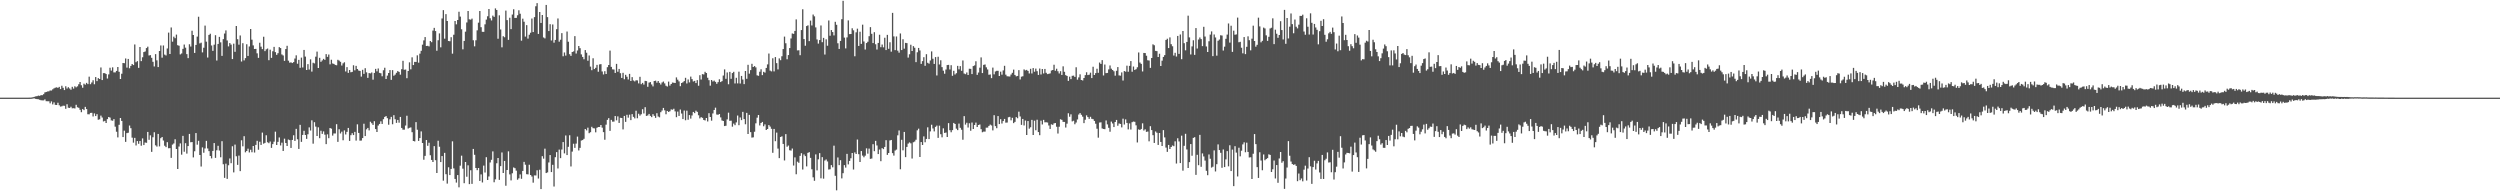 <svg xmlns="http://www.w3.org/2000/svg" width="1920" height="150"><path fill="#4f4f4f" d="M0 75h1v1H0zM1 75h1v1H1zM2 75h1v1H2zM3 75h1v1H3zM4 74.995h1v1H4zM5 74.989h1v1H5zM6 74.989h1v1H6zM7 74.986h1v1H7zM8 74.986h1v1H8zM9 74.989h1v1H9zM10 74.989h1v1H10zM11 74.986h1v1H11zM12 74.989h1v1H12zM13 74.986h1v1H13zM14 74.989h1v1H14zM15 74.986h1v1H15zM16 74.989h1v1H16zM17 74.989h1v1H17zM18 74.989h1v1H18zM19 74.986h1v1H19zM20 74.986h1v1H20zM21 74.989h1v1H21zM22 74.979h1v1H22zM23 74.934h1v1H23zM24 74.87h1v1H24zM25 74.604h1v1H25zM26 74.355h1v1.209H26zM27 74.002h1v1.959H27zM28 73.826h1v2.307H28zM29 73.418h1v2.829H29zM30 73.622h1v3.03H30zM31 73.038h1v3.951H31zM32 73.125h1v3.964H32zM33 72.352h1v4.752H33zM34 70.967h1v5.381H34zM35 70.681h1v7.024H35zM36 70.221h1v7.535H36zM37 70.15h1v7.601H37zM38 69.493h1v9.883H38zM39 69.548h1v8.334H39zM40 68.626h1v11.547H40zM41 67.845h1v10.785H41zM42 67.305h1v13.216H42zM43 67.065h1v13.55H43zM44 67.484h1v11.412H44zM45 66.705h1v14.136H45zM46 68.415h1v13.456H46zM47 65.845h1v15.821H47zM48 67.445h1v13.701H48zM49 69.168h1v12.062H49zM50 66.27h1v17.295H50zM51 67.969h1v12.099H51zM52 66.953h1v15.798H52zM53 67.93h1v15.003H53zM54 68.937h1v13.019H54zM55 66.685h1v16.509H55zM56 68.028h1v15.054H56zM57 66.277h1v17.05H57zM58 67.056h1v13.41H58zM59 66.289h1v16.104H59zM60 64.728h1v18.05H60zM61 62.975h1v21.376H61zM62 65.488h1v20.68H62zM63 67.378h1v16.37H63zM64 64.236h1v20.332H64zM65 65.044h1v17.011H65zM66 63.645h1v20.14H66zM67 64.632h1v23.113H67zM68 58.903h1v28.894H68zM69 64.666h1v22.046H69zM70 63.334h1v23.285H70zM71 61.649h1v27.819H71zM72 64.691h1v22.412H72zM73 59.212h1v29.911H73zM74 62.292h1v25.388H74zM75 60.027h1v31.939H75zM76 60.69h1v30.948H76zM77 51.817h1v36.972H77zM78 61.48h1v28.796H78zM79 56.161h1v37.109H79zM80 56.142h1v36.686H80zM81 56.87h1v37.588H81zM82 60.287h1v31.213H82zM83 57.143h1v32.728H83zM84 52.025h1v38.276H84zM85 54.213h1v38.263H85zM86 51.72h1v41.018H86zM87 55.582h1v35.898H87zM88 55.618h1v41.643H88zM89 54.476h1v46.702H89zM90 51.46h1v54.07H90zM91 55.149h1v40.689H91zM92 60.686h1v29.941H92zM93 56.609h1v36.271H93zM94 48.395h1v56.873H94zM95 48.562h1v51.783H95zM96 44.913h1v64.04H96zM97 51.897h1v50.364H97zM98 45.25h1v56.693H98zM99 52.409h1v44.008H99zM100 50.615h1v47.842H100zM101 49.127h1v56.603H101zM102 49.988h1v59.581H102zM103 34.129h1v71.76H103zM104 47.761h1v63.937H104zM105 46.937h1v61.419H105zM106 52.146h1v58.288H106zM107 36.086h1v72.225H107zM108 46.93h1v64.999H108zM109 43.989h1v62.303H109zM110 39.986h1v71.417H110zM111 39.532h1v69.92H111zM112 36.926h1v72.74H112zM113 35.82h1v65.527H113zM114 42.618h1v64.747H114zM115 42.323h1v61.618H115zM116 44.366h1v72.28H116zM117 47.468h1v57.931H117zM118 51.05h1v50.524H118zM119 41.565h1v70.053H119zM120 46.321h1v66.256H120zM121 51.503h1v51.35H121zM122 39.143h1v73.278H122zM123 34.907h1v71.234H123zM124 44.296h1v60.941H124zM125 34.895h1v73.051H125zM126 41.94h1v69.959H126zM127 42.613h1v70.385H127zM128 37.239h1v71.982H128zM129 25.033h1v88.853H129zM130 41.448h1v72.332H130zM131 21.112h1v100.151H131zM132 32.011h1v79.055H132zM133 28.157h1v82.044H133zM134 29.324h1v77.633H134zM135 26.555h1v87.855H135zM136 34.701h1v95.097H136zM137 35.12h1v77.404H137zM138 41.759h1v68.386H138zM139 41.036h1v77.755H139zM140 37.534h1v66.802H140zM141 34.188h1v82.36H141zM142 36.605h1v73.376H142zM143 41.599h1v76.391H143zM144 44.666h1v67.524H144zM145 33.978h1v68.887H145zM146 35.715h1v73.552H146zM147 23.584h1v85.511H147zM148 26.873h1v93.992H148zM149 40.638h1v75.514H149zM150 34.511h1v67.697H150zM151 28.114h1v82.998H151zM152 12.859h1v95.252H152zM153 33.309h1v85.736H153zM154 32.767h1v95.134H154zM155 40.221h1v72.962H155zM156 36.676h1v80.648H156zM157 19.684h1v94.344H157zM158 31.982h1v76.226H158zM159 44.211h1v69.796H159zM160 26.816h1v89.256H160zM161 25.912h1v93.877H161zM162 34.934h1v86.738H162zM163 39.091h1v76.835H163zM164 34.284h1v75.61H164zM165 27.008h1v94.234H165zM166 46.502h1v68.924H166zM167 33.723h1v78.228H167zM168 28.331h1v87.253H168zM169 32.51h1v88.251H169zM170 42.888h1v65.553H170zM171 30.05h1v96.123H171zM172 25.768h1v110.859H172zM173 23.371h1v102.335H173zM174 31.078h1v106.311H174zM175 35.635h1v91.293H175zM176 33.092h1v88.602H176zM177 34.229h1v91.094H177zM178 45.387h1v66.954H178zM179 33.549h1v98.835H179zM180 39.8h1v71.27H180zM181 19.968h1v100.041H181zM182 30.116h1v96.491H182zM183 34.296h1v85.23H183zM184 27.212h1v104.232H184zM185 47.278h1v60.472H185zM186 33.186h1v79.197H186zM187 46.362h1v58.254H187zM188 44.639h1v72.36H188zM189 34.019h1v81.95H189zM190 42.963h1v71.213H190zM191 35.674h1v81.431H191zM192 22.25h1v92.756H192zM193 30.489h1v86.432H193zM194 34.891h1v77.242H194zM195 37.626h1v79.538H195zM196 37.55h1v73.733H196zM197 40.938h1v67.194H197zM198 44.433h1v70.549H198zM199 32.829h1v76.04H199zM200 35.834h1v75.495H200zM201 37.74h1v64.099H201zM202 28.228h1v82.119H202zM203 39.283h1v70.451H203zM204 37.903h1v66.001H204zM205 37.289h1v71.966H205zM206 46.232h1v63.742H206zM207 38.127h1v70.565H207zM208 44.417h1v69.169H208zM209 39.397h1v71.314H209zM210 35.989h1v72.808H210zM211 40.038h1v61.073H211zM212 42.133h1v69.224H212zM213 40.858h1v68.077H213zM214 36.189h1v69.386H214zM215 36.939h1v74.772H215zM216 41.821h1v67.736H216zM217 42.574h1v73.369H217zM218 46.767h1v59.748H218zM219 37.681h1v72.145H219zM220 35.154h1v76.999H220zM221 46.6h1v60.57H221zM222 48.109h1v59.499H222zM223 47.882h1v65.706H223zM224 48.425h1v59.03H224zM225 47.701h1v56.175H225zM226 44.948h1v63.31H226zM227 42.496h1v56.493H227zM228 48.937h1v58.043H228zM229 45.969h1v68.419H229zM230 52.091h1v43.781H230zM231 44.22h1v64.745H231zM232 51.803h1v51.831H232zM233 38.329h1v62.151H233zM234 43.467h1v60.208H234zM235 53.762h1v52.891H235zM236 49.251h1v53.841H236zM237 53.426h1v44.436H237zM238 45.575h1v54.692H238zM239 55.003h1v37.416H239zM240 48.193h1v62.154H240zM241 48.692h1v45.138H241zM242 43.526h1v53.71H242zM243 39.642h1v64.825H243zM244 52.233h1v45.539H244zM245 44.369h1v61.783H245zM246 47.438h1v52.946H246zM247 46.383h1v56.452H247zM248 45.234h1v55.656H248zM249 45.959h1v57.464H249zM250 41.57h1v69.114H250zM251 43.666h1v59.526H251zM252 41.876h1v64.266H252zM253 49.395h1v48.91H253zM254 45.882h1v52.918H254zM255 48.74h1v55.383H255zM256 49.109h1v53.406H256zM257 49.871h1v52.637H257zM258 50.118h1v45.283H258zM259 45.941h1v63.01H259zM260 46.566h1v52.689H260zM261 47.468h1v55.049H261zM262 50.352h1v50.762H262zM263 48.621h1v59.085H263zM264 47.802h1v52.346H264zM265 54.861h1v48.407H265zM266 51.544h1v49.723H266zM267 55.966h1v42.289H267zM268 53.785h1v54.473H268zM269 55.476h1v48.368H269zM270 55.195h1v47.102H270zM271 50.123h1v53.626H271zM272 54.012h1v47.265H272zM273 50.576h1v57.386H273zM274 53.009h1v42.47H274zM275 54.192h1v47.901H275zM276 54.46h1v53.571H276zM277 58.829h1v49.08H277zM278 53.627h1v52.424H278zM279 56.717h1v38.299H279zM280 52.393h1v52.126H280zM281 55.57h1v43.733H281zM282 59.818h1v38.437H282zM283 56.101h1v44.058H283zM284 56.39h1v37.082H284zM285 55.662h1v38.993H285zM286 61.16h1v34.795H286zM287 55.991h1v37.073H287zM288 52.904h1v46.219H288zM289 54.808h1v46.576H289zM290 52.59h1v43.834H290zM291 55.946h1v39.217H291zM292 56.261h1v36.942H292zM293 58.587h1v36.61H293zM294 53.975h1v37.551H294zM295 52.018h1v37.766H295zM296 60.651h1v28.485H296zM297 58.067h1v32.721H297zM298 56.069h1v39.751H298zM299 53.812h1v37.826H299zM300 61.324h1v28.439H300zM301 53.838h1v41.593H301zM302 58.163h1v30.316H302zM303 57.307h1v34.28H303zM304 55.907h1v38.437H304zM305 54.597h1v37.491H305zM306 55.234h1v38.977H306zM307 57.342h1v32.438H307zM308 53.16h1v45.097H308zM309 46.676h1v52.886H309zM310 53.545h1v46.036H310zM311 53.375h1v43.033H311zM312 60.049h1v28.83H312zM313 54.547h1v44.154H313zM314 47.88h1v50.247H314zM315 53.268h1v44.594H315zM316 44.035h1v57.475H316zM317 49.96h1v58.313H317zM318 47.527h1v61.058H318zM319 47.575h1v46.226H319zM320 42.496h1v57.121H320zM321 48.143h1v60.112H321zM322 41.235h1v64.8H322zM323 38.995h1v61.918H323zM324 34.319h1v75.505H324zM325 31.032h1v91.625H325zM326 28.452h1v91.247H326zM327 35.307h1v72.199H327zM328 35.2h1v76.777H328zM329 35.653h1v73.973H329zM330 31.476h1v87.762H330zM331 32.419h1v90.391H331zM332 23.527h1v100.906H332zM333 21.426h1v90.826H333zM334 23.84h1v99.174H334zM335 38.972h1v93.905H335zM336 30.922h1v77.187H336zM337 25.639h1v87.077H337zM338 36.333h1v88.11H338zM339 14.202h1v105.672H339zM340 7.768h1v130.993H340zM341 29.709h1v87.681H341zM342 10.87h1v122.939H342zM343 16.152h1v124.846H343zM344 31.501h1v96.981H344zM345 31.698h1v102.742H345zM346 28.58h1v101.149H346zM347 41.233h1v67.324H347zM348 26.69h1v102.621H348zM349 16.104h1v121.305H349zM350 18.679h1v121.563H350zM351 15.337h1v119.126H351zM352 9.002h1v134.857H352zM353 12.73h1v114.479H353zM354 22.453h1v97.098H354zM355 37.907h1v91.635H355zM356 31.462h1v109.229H356zM357 24.312h1v100.094H357zM358 17.274h1v118.437H358zM359 8.443h1v118.549H359zM360 14.848h1v126.553H360zM361 15.086h1v115.658H361zM362 14.285h1v126.915H362zM363 30.917h1v83.445H363zM364 35.575h1v83.323H364zM365 30.91h1v98.121H365zM366 23.286h1v107.446H366zM367 17.388h1v111.655H367zM368 8.457h1v130.485H368zM369 20.879h1v113.067H369zM370 24.399h1v115.722H370zM371 24.479h1v102.694H371zM372 18.665h1v113.825H372zM373 15.035h1v105.69H373zM374 12.481h1v125.766H374zM375 6.924h1v128.597H375zM376 14.019h1v110.741H376zM377 15.717h1v107.027H377zM378 11.959h1v104.291H378zM379 12.948h1v127.041H379zM380 6.475h1v131.256H380zM381 7.663h1v117.727H381zM382 29.768h1v91.566H382zM383 11.799h1v126.363H383zM384 22.627h1v104.949H384zM385 36.328h1v80.776H385zM386 27.786h1v105.093H386zM387 28.626h1v94.965H387zM388 8.16h1v134.491H388zM389 15.459h1v115.102H389zM390 30.602h1v85.603H390zM391 13.623h1v120.3H391zM392 22.362h1v116.173H392zM393 11.179h1v121.907H393zM394 7.139h1v121.462H394zM395 13.77h1v115.42H395zM396 13.705h1v117.349H396zM397 11.703h1v126.345H397zM398 7.89h1v129.066H398zM399 10.542h1v123.394H399zM400 31.213h1v106.109H400zM401 14.351h1v116.903H401zM402 16.697h1v107.622H402zM403 28.091h1v98.43H403zM404 19.292h1v114.475H404zM405 29.67h1v104.276H405zM406 26.674h1v99.842H406zM407 25.117h1v109.272H407zM408 14.246h1v121.307H408zM409 24.651h1v115.619H409zM410 13.142h1v121.552H410zM411 4.834h1v129.949H411zM412 2.426h1v128.363H412zM413 26.054h1v111.035H413zM414 9.192h1v121.158H414zM415 17.622h1v127.581H415zM416 11.508h1v108.462H416zM417 28.77h1v93.092H417zM418 29.491h1v84.662H418zM419 3.811h1v129.119H419zM420 13.136h1v119.281H420zM421 23.861h1v100.925H421zM422 18.571h1v100.533H422zM423 31.082h1v101.042H423zM424 18.803h1v107.75H424zM425 32.778h1v110.481H425zM426 30.679h1v90.032H426zM427 22.437h1v94.422H427zM428 14.172h1v115.193H428zM429 31.995h1v82.893H429zM430 30.512h1v90.918H430zM431 25.459h1v89.359H431zM432 43.229h1v65.885H432zM433 40.272h1v77.535H433zM434 42.702h1v61.36H434zM435 24.234h1v94.848H435zM436 32.071h1v80.693H436zM437 41.62h1v62.261H437zM438 42.888h1v84.949H438zM439 39.951h1v76.494H439zM440 39.464h1v70.934H440zM441 27.736h1v85.809H441zM442 41.121h1v69.176H442zM443 38.747h1v66.157H443zM444 35.353h1v80.19H444zM445 37.026h1v76.548H445zM446 41.773h1v66.175H446zM447 43.703h1v63.866H447zM448 45.495h1v61.112H448zM449 38.47h1v60.627H449zM450 40.519h1v59.634H450zM451 46.66h1v51.378H451zM452 42.616h1v59.659H452zM453 51.128h1v50.414H453zM454 53.888h1v43.507H454zM455 44.753h1v53.69H455zM456 53.032h1v45.573H456zM457 52.055h1v49.597H457zM458 49.818h1v48.313H458zM459 55.106h1v42.426H459zM460 49.45h1v48.061H460zM461 49.235h1v46.745H461zM462 54.909h1v43.127H462zM463 57.182h1v44.28H463zM464 54.68h1v52.632H464zM465 56.82h1v38.949H465zM466 51.611h1v40.444H466zM467 49.921h1v40.831H467zM468 38.844h1v61.666H468zM469 51.363h1v40.698H469zM470 53.265h1v40.185H470zM471 53.387h1v39.989H471zM472 56.03h1v33.083H472zM473 49.047h1v43.378H473zM474 55.09h1v34.319H474zM475 52.943h1v41.456H475zM476 56.204h1v34.276H476zM477 59.83h1v30.806H477zM478 55.909h1v43.449H478zM479 60.862h1v28.176H479zM480 57.452h1v36.166H480zM481 58.919h1v29.265H481zM482 61.05h1v29.332H482zM483 56.717h1v31.325H483zM484 62.187h1v30.094H484zM485 59.239h1v28.432H485zM486 61.816h1v27.933H486zM487 62.535h1v28.386H487zM488 61.652h1v23.401H488zM489 61.745h1v29.064H489zM490 64.053h1v23.289H490zM491 58.987h1v29.819H491zM492 64.687h1v23.049H492zM493 63.659h1v20.206H493zM494 64.959h1v22.186H494zM495 62.089h1v20.231H495zM496 62.297h1v26.743H496zM497 66.671h1v22.021H497zM498 63.432h1v24.088H498zM499 63.029h1v25.953H499zM500 64.867h1v25.095H500zM501 66.36h1v21.321H501zM502 62.215h1v26.773H502zM503 61.97h1v28.547H503zM504 63.492h1v23.426H504zM505 62.201h1v27.281H505zM506 63.661h1v26.455H506zM507 64.941h1v21.247H507zM508 63.322h1v21.543H508zM509 62.592h1v20.316H509zM510 64.055h1v20.666H510zM511 65.829h1v21.936H511zM512 66.46h1v18.755H512zM513 62.663h1v23.317H513zM514 65.762h1v19.7H514zM515 64.533h1v19.492H515zM516 63.393h1v20.888H516zM517 63.522h1v19.995H517zM518 63.73h1v21.813H518zM519 59.445h1v30.54H519zM520 61.169h1v24.564H520zM521 62.498h1v26.537H521zM522 66.181h1v17.945H522zM523 63.739h1v23.456H523zM524 63.158h1v28.27H524zM525 62.247h1v22.655H525zM526 59.77h1v32.614H526zM527 64.101h1v20.883H527zM528 61.008h1v30.954H528zM529 63.263h1v25.109H529zM530 58.843h1v32.248H530zM531 60.786h1v27.869H531zM532 62.544h1v23.413H532zM533 62.089h1v24.8H533zM534 63.773h1v21.208H534zM535 61.549h1v24.381H535zM536 65.84h1v22.692H536zM537 57.774h1v33.172H537zM538 61.068h1v28.911H538zM539 56.937h1v33.577H539zM540 57.207h1v34.912H540zM541 55.122h1v37.393H541zM542 56.06h1v34.539H542zM543 59.708h1v33.578H543zM544 61.581h1v25.37H544zM545 65.799h1v24.067H545zM546 61.427h1v31.257H546zM547 62.565h1v24.573H547zM548 61.892h1v22.563H548zM549 62.888h1v19.782H549zM550 64.343h1v23.623H550zM551 63.084h1v25.104H551zM552 60.862h1v26.683H552zM553 63.039h1v27.148H553zM554 62.299h1v30.231H554zM555 58.008h1v34.896H555zM556 53.304h1v43.536H556zM557 60.523h1v36.061H557zM558 55.655h1v36.033H558zM559 64.696h1v21.82H559zM560 55.218h1v37.571H560zM561 60.498h1v32.184H561zM562 56.115h1v41.179H562zM563 55.138h1v39.778H563zM564 64.126h1v32.021H564zM565 59.766h1v34.225H565zM566 64.055h1v24.685H566zM567 55.039h1v41.122H567zM568 64.176h1v26.043H568zM569 58.296h1v33.976H569zM570 61.089h1v24.811H570zM571 64.609h1v26.832H571zM572 54.54h1v40.874H572zM573 60.53h1v26.171H573zM574 49.791h1v53.122H574zM575 56.561h1v31.639H575zM576 53.847h1v47.62H576zM577 49.015h1v56.654H577zM578 51.471h1v54.022H578zM579 50.739h1v50.439H579zM580 51.757h1v42.953H580zM581 57.841h1v32.545H581zM582 58.237h1v30.089H582zM583 55.108h1v41.254H583zM584 53.201h1v41.268H584zM585 57.697h1v35.937H585zM586 55.122h1v41.872H586zM587 55.74h1v39.812H587zM588 52.183h1v47.64H588zM589 49.475h1v49.593H589zM590 41.125h1v54.919H590zM591 54.227h1v42.996H591zM592 54.813h1v44.086H592zM593 44.769h1v72.607H593zM594 54.838h1v44.202H594zM595 43.849h1v64.605H595zM596 48.502h1v53.346H596zM597 53.323h1v60.813H597zM598 44.836h1v76.592H598zM599 46.243h1v58.975H599zM600 43.236h1v61.481H600zM601 37.688h1v72.863H601zM602 28.098h1v95.127H602zM603 33.213h1v69.801H603zM604 45.504h1v67.21H604zM605 42.307h1v69.455H605zM606 36.932h1v78.48H606zM607 29.56h1v86.091H607zM608 25.708h1v88.343H608zM609 25.992h1v101.154H609zM610 23.76h1v97.114H610zM611 14.891h1v118.961H611zM612 38.725h1v85.413H612zM613 38.622h1v86.416H613zM614 42.416h1v77.276H614zM615 23.101h1v94.555H615zM616 7.134h1v123.076H616zM617 29.997h1v88.627H617zM618 35.131h1v84.756H618zM619 20.034h1v107.766H619zM620 19.46h1v97.928H620zM621 31.579h1v85.262H621zM622 15.832h1v105.395H622zM623 19.544h1v110.43H623zM624 11.153h1v125.047H624zM625 12.545h1v126.324H625zM626 21.062h1v97.532H626zM627 30.331h1v100.538H627zM628 33.488h1v88.885H628zM629 30.755h1v86.83H629zM630 19.567h1v117.384H630zM631 32.396h1v88.29H631zM632 29.068h1v108.128H632zM633 41.876h1v81.39H633zM634 30.228h1v92.257H634zM635 35.14h1v88.853H635zM636 15.724h1v114.477H636zM637 27.468h1v102.527H637zM638 23.103h1v103.722H638zM639 24.646h1v103.875H639zM640 27.196h1v84.681H640zM641 16.754h1v118.258H641zM642 19.029h1v127.137H642zM643 33.22h1v87.716H643zM644 37.598h1v89.238H644zM645 31.421h1v91.623H645zM646 14.765h1v122.252H646zM647 0.607h1v132.389H647zM648 28.889h1v97.956H648zM649 37.157h1v91.554H649zM650 28.718h1v89.453H650zM651 15.651h1v110.629H651zM652 26.218h1v97.368H652zM653 26.104h1v95.443H653zM654 21.709h1v95.802H654zM655 23.316h1v106.894H655zM656 43.211h1v73.839H656zM657 24.815h1v93.472H657zM658 22.014h1v85.124H658zM659 35.278h1v83.163H659zM660 24.362h1v100.059H660zM661 33.689h1v82.305H661zM662 18.933h1v100.57H662zM663 31.835h1v88.97H663zM664 38.052h1v81.511H664zM665 33.08h1v80.817H665zM666 32.053h1v85.96H666zM667 27.809h1v86.297H667zM668 20.863h1v101.153H668zM669 25.944h1v95.814H669zM670 33.051h1v77.69H670zM671 24.719h1v91.421H671zM672 33.971h1v74.202H672zM673 38.045h1v73.671H673zM674 32.954h1v85.379H674zM675 26.697h1v88.139H675zM676 36.253h1v87.53H676zM677 34.218h1v79.549H677zM678 36.349h1v78.194H678zM679 28.988h1v83.852H679zM680 38.459h1v69.213H680zM681 26.788h1v92.167H681zM682 37.473h1v80.041H682zM683 32.451h1v75.408H683zM684 39.658h1v67.837H684zM685 9.904h1v107.706H685zM686 27.953h1v91.531H686zM687 38.509h1v77.077H687zM688 27.997h1v86.887H688zM689 38.901h1v65.042H689zM690 40.448h1v59.75H690zM691 25.678h1v104.319H691zM692 38.466h1v68.908H692zM693 30.173h1v85.273H693zM694 37.37h1v63.978H694zM695 32.902h1v87.798H695zM696 33.144h1v79.693H696zM697 44.222h1v66.038H697zM698 41.656h1v67.732H698zM699 34.332h1v75.745H699zM700 39.187h1v82.548H700zM701 35.442h1v73.838H701zM702 36.676h1v72.016H702zM703 47.736h1v59.604H703zM704 40.162h1v59.938H704zM705 36.829h1v61.97H705zM706 38.759h1v81.824H706zM707 49.063h1v60.021H707zM708 46.962h1v64.408H708zM709 43.954h1v60.803H709zM710 50.544h1v58.723H710zM711 41.647h1v65.035H711zM712 48.251h1v49.54H712zM713 48.905h1v57.892H713zM714 46.447h1v54.482H714zM715 39.452h1v56.36H715zM716 45.122h1v53.55H716zM717 49.084h1v51.81H717zM718 43.824h1v53.621H718zM719 57.971h1v38.503H719zM720 43.577h1v62.284H720zM721 49.487h1v47.045H721zM722 46.282h1v56.759H722zM723 51.535h1v53.923H723zM724 54.27h1v44.312H724zM725 56.623h1v45.473H725zM726 53.389h1v48.382H726zM727 49.96h1v55.232H727zM728 49.828h1v44.724H728zM729 53.371h1v46.624H729zM730 50.056h1v51.513H730zM731 58.218h1v41.73H731zM732 54.366h1v40.071H732zM733 57.188h1v38.036H733zM734 56.211h1v42.6H734zM735 50.574h1v49.345H735zM736 53.252h1v41.659H736zM737 50.796h1v47.372H737zM738 54.387h1v45.244H738zM739 46.431h1v60.9H739zM740 56.49h1v32.694H740zM741 57.008h1v38.668H741zM742 55.637h1v38.636H742zM743 57.605h1v40.325H743zM744 52.803h1v41.877H744zM745 52.867h1v47.528H745zM746 56.861h1v37.265H746zM747 50.752h1v48.315H747zM748 50.217h1v45.759H748zM749 47.038h1v47.095H749zM750 57.484h1v40.078H750zM751 55.724h1v40.279H751zM752 51.952h1v43.662H752zM753 44.08h1v55.152H753zM754 56.09h1v45.47H754zM755 49.825h1v51.231H755zM756 49.532h1v51.515H756zM757 51.693h1v46.381H757zM758 53.343h1v44.658H758zM759 57.399h1v39.336H759zM760 57.172h1v38.503H760zM761 60.008h1v36.368H761zM762 51.917h1v48.212H762zM763 57.072h1v31.396H763zM764 54.865h1v41.982H764zM765 54.371h1v44.079H765zM766 54.35h1v34.806H766zM767 58.351h1v36.908H767zM768 55.028h1v36.521H768zM769 57.353h1v37.526H769zM770 54.085h1v38.91H770zM771 50.542h1v40.81H771zM772 57.362h1v36.846H772zM773 58.553h1v35.553H773zM774 58.685h1v31.371H774zM775 58.775h1v30.977H775zM776 57.239h1v35.173H776zM777 55.916h1v34.53H777zM778 53.448h1v41.138H778zM779 57.557h1v36.031H779zM780 58.612h1v31.355H780zM781 58.331h1v32.518H781zM782 53.886h1v31.856H782zM783 61.011h1v28.421H783zM784 58.898h1v37.02H784zM785 58.591h1v32.735H785zM786 53.275h1v43.062H786zM787 54.064h1v38.508H787zM788 53.659h1v50.012H788zM789 54.492h1v38.508H789zM790 56.435h1v42.399H790zM791 52.856h1v44.859H791zM792 56.403h1v35.644H792zM793 52.283h1v51.403H793zM794 55.09h1v37.592H794zM795 52.677h1v47.388H795zM796 54.689h1v37.242H796zM797 57.568h1v43.859H797zM798 52.608h1v51.241H798zM799 57.17h1v35.477H799zM800 52.984h1v42.628H800zM801 56.396h1v35.672H801zM802 52.956h1v41.005H802zM803 55.934h1v37.981H803zM804 56.939h1v37.173H804zM805 56.68h1v39.661H805zM806 56.353h1v42.671H806zM807 54.16h1v41.307H807zM808 53.739h1v42.177H808zM809 49.722h1v45.047H809zM810 54.339h1v40.124H810zM811 52.801h1v44.537H811zM812 54.728h1v47.844H812zM813 56.445h1v40.865H813zM814 54.678h1v36.921H814zM815 57.564h1v34.5H815zM816 50.958h1v42.65H816zM817 55.128h1v38.501H817zM818 57.703h1v40.231H818zM819 58.301h1v36.665H819zM820 62.091h1v24.921H820zM821 58.905h1v30.753H821zM822 60.78h1v27.036H822zM823 58.214h1v35.019H823zM824 58.072h1v34.658H824zM825 59.074h1v36.359H825zM826 51.659h1v42.472H826zM827 61.203h1v30.545H827zM828 59.443h1v28.535H828zM829 57.069h1v29.753H829zM830 61.455h1v26.727H830zM831 61.789h1v27.835H831zM832 59.919h1v34.669H832zM833 57.685h1v34.296H833zM834 55.52h1v33.072H834zM835 57.676h1v32.209H835zM836 57.326h1v33.955H836zM837 55.788h1v33.909H837zM838 59.976h1v31.254H838zM839 51.247h1v40.281H839zM840 57.603h1v35.26H840zM841 56.158h1v38.846H841zM842 52.766h1v46.095H842zM843 55.934h1v49.799H843zM844 48.015h1v46.084H844zM845 49.1h1v44.861H845zM846 46.184h1v52.465H846zM847 57.973h1v41.085H847zM848 49.551h1v49.659H848zM849 56.168h1v36.37H849zM850 56.001h1v39.556H850zM851 53.323h1v44.846H851zM852 50.267h1v50.922H852zM853 52.737h1v40.655H853zM854 53.741h1v41.064H854zM855 54.739h1v42.838H855zM856 58.095h1v35.587H856zM857 54.359h1v37.757H857zM858 51.508h1v45.031H858zM859 57.905h1v36.933H859zM860 58.12h1v37.061H860zM861 55.586h1v42.28H861zM862 61.826h1v29.325H862zM863 54.604h1v41.044H863zM864 55.055h1v36.647H864zM865 50.457h1v43.964H865zM866 55.078h1v44.324H866zM867 50.603h1v44.17H867zM868 46.886h1v52.618H868zM869 55.11h1v38.732H869zM870 51.121h1v42.193H870zM871 53.721h1v39.842H871zM872 53.167h1v43.101H872zM873 51.638h1v57.766H873zM874 40.281h1v59.119H874zM875 48.035h1v51.781H875zM876 49.049h1v49.979H876zM877 54.879h1v39.815H877zM878 40.677h1v59.576H878zM879 40.778h1v58.572H879zM880 42.808h1v58.48H880zM881 46.301h1v54.736H881zM882 46.463h1v62.094H882zM883 52.146h1v44.788H883zM884 44.536h1v55.333H884zM885 34.046h1v69.796H885zM886 34.753h1v74.996H886zM887 39.075h1v61.89H887zM888 39.262h1v62.682H888zM889 43.776h1v67.53H889zM890 41.272h1v60.865H890zM891 50.711h1v58.27H891zM892 46.614h1v65.493H892zM893 43.723h1v56.23H893zM894 42.355h1v63.186H894zM895 30.684h1v82.655H895zM896 29.762h1v86.876H896zM897 36.893h1v74.424H897zM898 28.706h1v85.738H898zM899 33.929h1v78.986H899zM900 35.548h1v76.194H900zM901 42.645h1v69.659H901zM902 40.533h1v68.013H902zM903 43.423h1v82.191H903zM904 27.58h1v78.599H904zM905 41.352h1v67.29H905zM906 26.447h1v98.78H906zM907 45.486h1v58.702H907zM908 23.804h1v107.265H908zM909 33.179h1v78.778H909zM910 38.67h1v64.113H910zM911 32.185h1v82.612H911zM912 12.035h1v116.981H912zM913 28.718h1v95.779H913zM914 41.853h1v68.812H914zM915 35.619h1v83.964H915zM916 30.945h1v74.962H916zM917 42.133h1v63.234H917zM918 21.549h1v112.728H918zM919 37.289h1v81.573H919zM920 30.35h1v96.532H920zM921 28.761h1v74.804H921zM922 30.064h1v98.018H922zM923 35.408h1v82.39H923zM924 20.595h1v99.551H924zM925 28.07h1v95.278H925zM926 35.68h1v95.489H926zM927 39.94h1v94.599H927zM928 31.682h1v86.924H928zM929 26.598h1v95.319H929zM930 24.124h1v104.598H930zM931 43.087h1v84.942H931zM932 26.479h1v89.018H932zM933 28.759h1v102.918H933zM934 42.741h1v83.388H934zM935 31.261h1v79.638H935zM936 30.35h1v84.884H936zM937 27.063h1v90.286H937zM938 27.287h1v101.568H938zM939 38.786h1v75.99H939zM940 35.85h1v92.436H940zM941 29.819h1v92.621H941zM942 26.559h1v89.522H942zM943 18.006h1v109.712H943zM944 32.696h1v78.865H944zM945 19.787h1v111.593H945zM946 39.809h1v75.061H946zM947 23.545h1v119.389H947zM948 26.688h1v85.592H948zM949 26.422h1v90.776H949zM950 13.511h1v121.996H950zM951 32.449h1v81.021H951zM952 32.105h1v87.94H952zM953 36.655h1v79.091H953zM954 40.958h1v69.918H954zM955 28.459h1v80.842H955zM956 41.549h1v75.413H956zM957 35.966h1v73.582H957zM958 27.892h1v88.803H958zM959 30.89h1v90.057H959zM960 38.631h1v82.159H960zM961 29.711h1v107.762H961zM962 19.714h1v98.377H962zM963 31.496h1v71.483H963zM964 35.82h1v74.889H964zM965 34.415h1v93.946H965zM966 13.568h1v123.067H966zM967 20.293h1v96.658H967zM968 32.526h1v90.774H968zM969 31.35h1v99.414H969zM970 21.197h1v97.427H970zM971 21.854h1v101.211H971zM972 27.15h1v95.035H972zM973 31.393h1v90.041H973zM974 28.258h1v90.291H974zM975 21.87h1v97.104H975zM976 21.302h1v110.774H976zM977 14.099h1v115.898H977zM978 33.918h1v89.387H978zM979 22.803h1v114.273H979zM980 25.923h1v100.865H980zM981 29.041h1v111.332H981zM982 26.857h1v94.823H982zM983 16.29h1v100.441H983zM984 23.085h1v101.888H984zM985 30.327h1v93.495H985zM986 7.565h1v137.471H986zM987 33.634h1v103.456H987zM988 13.831h1v114.811H988zM989 29.526h1v78.865H989zM990 20.487h1v99.098H990zM991 10.316h1v113.765H991zM992 18.537h1v107.452H992zM993 25.564h1v101.041H993zM994 15.017h1v111.172H994zM995 20.519h1v106.912H995zM996 21.824h1v117.329H996zM997 18.931h1v114.349H997zM998 12.181h1v126.219H998zM999 12.225h1v124.839H999zM1000 11.254h1v127.997H1000zM1001 24.22h1v106.063H1001zM1002 26.681h1v100.57H1002zM1003 14.005h1v124.646H1003zM1004 20.556h1v108.865H1004zM1005 26.505h1v94.246H1005zM1006 10.258h1v117.482H1006zM1007 17.53h1v123.692H1007zM1008 26.511h1v101.792H1008zM1009 18.4h1v105.035H1009zM1010 21.11h1v109.066H1010zM1011 22.881h1v102.598H1011zM1012 34.064h1v89.46H1012zM1013 23.969h1v108.478H1013zM1014 15.965h1v121.437H1014zM1015 19.977h1v99.02H1015zM1016 14.738h1v122.708H1016zM1017 26.711h1v96.354H1017zM1018 32.034h1v89.895H1018zM1019 30.176h1v86.869H1019zM1020 25.623h1v99.201H1020zM1021 24.488h1v100.153H1021zM1022 25.953h1v106.338H1022zM1023 21.204h1v93.852H1023zM1024 24.708h1v113.152H1024zM1025 38.008h1v94.26H1025zM1026 33.417h1v94.605H1026zM1027 39.359h1v77.263H1027zM1028 27.383h1v93.68H1028zM1029 38.546h1v66.072H1029zM1030 12.657h1v100.81H1030zM1031 17.665h1v111.701H1031zM1032 30.892h1v93.852H1032zM1033 26.731h1v91.902H1033zM1034 30.718h1v86.635H1034zM1035 35.465h1v82.039H1035zM1036 38.953h1v78.83H1036zM1037 33.966h1v78.679H1037zM1038 35.493h1v96.313H1038zM1039 37.056h1v82.035H1039zM1040 26.214h1v83.296H1040zM1041 32.863h1v84.218H1041zM1042 27.237h1v93.5H1042zM1043 28.876h1v103.154H1043zM1044 34.316h1v71.453H1044zM1045 46.365h1v64.646H1045zM1046 45.417h1v58.501H1046zM1047 45.552h1v58.185H1047zM1048 32.746h1v75.113H1048zM1049 31.263h1v98.082H1049zM1050 31.904h1v90.115H1050zM1051 23.058h1v87.651H1051zM1052 39.139h1v66.409H1052zM1053 43.256h1v68.517H1053zM1054 30.519h1v84.198H1054zM1055 32.458h1v83.051H1055zM1056 37.825h1v78.716H1056zM1057 39.94h1v68.464H1057zM1058 43.282h1v60.984H1058zM1059 46.918h1v60.016H1059zM1060 44.673h1v66.397H1060zM1061 40.979h1v69.009H1061zM1062 37.335h1v76.196H1062zM1063 34.142h1v79.441H1063zM1064 35.504h1v72.083H1064zM1065 39.386h1v71.975H1065zM1066 43.9h1v60.517H1066zM1067 50.226h1v57.775H1067zM1068 38.699h1v64.896H1068zM1069 50.203h1v49.4H1069zM1070 38.644h1v73.715H1070zM1071 41.082h1v65.887H1071zM1072 45.673h1v50.112H1072zM1073 35.332h1v71.684H1073zM1074 51.517h1v49.391H1074zM1075 48.612h1v56.075H1075zM1076 41.418h1v60.723H1076zM1077 40.684h1v64.243H1077zM1078 41.947h1v63.413H1078zM1079 42.311h1v58.183H1079zM1080 37.74h1v63.893H1080zM1081 42.458h1v56.482H1081zM1082 44.048h1v54.294H1082zM1083 48.473h1v48.235H1083zM1084 42.854h1v53.735H1084zM1085 55.82h1v47.018H1085zM1086 50.862h1v56.974H1086zM1087 49.58h1v50.758H1087zM1088 52.94h1v44.081H1088zM1089 54.481h1v43.541H1089zM1090 56.099h1v47.054H1090zM1091 50.457h1v50.703H1091zM1092 48.482h1v50.865H1092zM1093 45.355h1v50.339H1093zM1094 44.918h1v57.507H1094zM1095 54.229h1v40.89H1095zM1096 53.201h1v46.459H1096zM1097 40.173h1v58.34H1097zM1098 51.32h1v45.93H1098zM1099 51.151h1v46.262H1099zM1100 55.085h1v39.803H1100zM1101 49.004h1v56.093H1101zM1102 52.345h1v48.37H1102zM1103 47.617h1v49.325H1103zM1104 42.355h1v58.881H1104zM1105 50.83h1v54.436H1105zM1106 50.725h1v49.19H1106zM1107 57.452h1v45.622H1107zM1108 54.897h1v46.274H1108zM1109 56.854h1v48.302H1109zM1110 51.86h1v54.351H1110zM1111 54.16h1v42.689H1111zM1112 57.454h1v42.351H1112zM1113 56.126h1v47.947H1113zM1114 49.386h1v56.764H1114zM1115 56.44h1v46.157H1115zM1116 56.035h1v46.386H1116zM1117 56.717h1v46.677H1117zM1118 50.629h1v48.579H1118zM1119 53.65h1v50.54H1119zM1120 51.45h1v53.747H1120zM1121 52.071h1v43.495H1121zM1122 50.967h1v49.625H1122zM1123 55.247h1v41.479H1123zM1124 55.932h1v39.828H1124zM1125 55.536h1v40.641H1125zM1126 47.161h1v52.035H1126zM1127 50.043h1v47.81H1127zM1128 50.157h1v48.65H1128zM1129 45.049h1v52.76H1129zM1130 48.85h1v50.435H1130zM1131 46.646h1v52.923H1131zM1132 47.482h1v52.339H1132zM1133 50.386h1v45.452H1133zM1134 48.447h1v52.328H1134zM1135 49.805h1v51.914H1135zM1136 50.002h1v54.836H1136zM1137 52.201h1v42.584H1137zM1138 48.539h1v49.865H1138zM1139 53.531h1v44.198H1139zM1140 51.812h1v44.628H1140zM1141 50.649h1v49.606H1141zM1142 48.663h1v49.627H1142zM1143 50.226h1v46.244H1143zM1144 52.187h1v58.847H1144zM1145 47.841h1v56.297H1145zM1146 43.787h1v66.395H1146zM1147 39.146h1v65.177H1147zM1148 44.936h1v59.423H1148zM1149 43.927h1v64.234H1149zM1150 47.026h1v55.019H1150zM1151 48.072h1v50.579H1151zM1152 54.568h1v41.112H1152zM1153 50.143h1v51.824H1153zM1154 49.697h1v50.744H1154zM1155 46.793h1v63.223H1155zM1156 46.136h1v56.146H1156zM1157 50.427h1v46.947H1157zM1158 48.841h1v52.087H1158zM1159 46.967h1v55.534H1159zM1160 44.19h1v60.293H1160zM1161 50.198h1v59.494H1161zM1162 37.933h1v63.415H1162zM1163 42.137h1v63.058H1163zM1164 49.386h1v51.749H1164zM1165 52.409h1v47.265H1165zM1166 55.266h1v40.279H1166zM1167 49.493h1v46.83H1167zM1168 56.925h1v45.553H1168zM1169 48.919h1v48.425H1169zM1170 46.534h1v47.471H1170zM1171 46.623h1v46.869H1171zM1172 42.542h1v52.465H1172zM1173 48.985h1v47.647H1173zM1174 50.574h1v50.082H1174zM1175 56.783h1v34.683H1175zM1176 47.374h1v49.796H1176zM1177 56.021h1v44.562H1177zM1178 51.592h1v55.255H1178zM1179 52.066h1v42.369H1179zM1180 55.717h1v40.998H1180zM1181 54.501h1v46.775H1181zM1182 59.667h1v37.839H1182zM1183 49.452h1v47.427H1183zM1184 56.106h1v41.197H1184zM1185 48.875h1v51.577H1185zM1186 53.46h1v47.311H1186zM1187 52.533h1v48.396H1187zM1188 43.554h1v60.618H1188zM1189 56.422h1v42.621H1189zM1190 48.697h1v52.955H1190zM1191 53.123h1v42.245H1191zM1192 49.979h1v49.975H1192zM1193 48.296h1v55.791H1193zM1194 53.087h1v49.128H1194zM1195 47.482h1v56.191H1195zM1196 56.01h1v41.554H1196zM1197 38.37h1v67.777H1197zM1198 55.33h1v42.875H1198zM1199 52.245h1v50.147H1199zM1200 52.409h1v47.057H1200zM1201 57.841h1v38.627H1201zM1202 54.881h1v46.082H1202zM1203 54.76h1v43.907H1203zM1204 53.107h1v47.695H1204zM1205 50.384h1v46.157H1205zM1206 51.576h1v45.837H1206zM1207 51.357h1v47.656H1207zM1208 54.746h1v45.924H1208zM1209 53.524h1v43.841H1209zM1210 49.983h1v49.874H1210zM1211 49.912h1v53.285H1211zM1212 46.362h1v52.353H1212zM1213 51.958h1v50.982H1213zM1214 53.169h1v47.269H1214zM1215 54.071h1v45.601H1215zM1216 50.34h1v54.859H1216zM1217 51.155h1v45.491H1217zM1218 47.276h1v53.598H1218zM1219 54.254h1v39.664H1219zM1220 48.708h1v57.352H1220zM1221 45.033h1v62.085H1221zM1222 48.1h1v55.784H1222zM1223 51.764h1v54.074H1223zM1224 49.335h1v63.813H1224zM1225 48.287h1v60.895H1225zM1226 50.67h1v53.296H1226zM1227 48.93h1v53.818H1227zM1228 47.784h1v49.613H1228zM1229 52.483h1v43.259H1229zM1230 55.138h1v41.101H1230zM1231 55.442h1v33.042H1231zM1232 53.893h1v40.494H1232zM1233 50.828h1v46.713H1233zM1234 52.636h1v48.869H1234zM1235 46.465h1v49.661H1235zM1236 50.835h1v43.133H1236zM1237 54.218h1v48.215H1237zM1238 54.348h1v43.685H1238zM1239 55.639h1v44.381H1239zM1240 53.009h1v52.836H1240zM1241 54.705h1v43.296H1241zM1242 51.322h1v47.164H1242zM1243 56.225h1v39.233H1243zM1244 45.074h1v56.349H1244zM1245 50.981h1v42.103H1245zM1246 55.35h1v46.468H1246zM1247 55.907h1v42.781H1247zM1248 54.646h1v42.499H1248zM1249 51.869h1v54.928H1249zM1250 57.914h1v38.32H1250zM1251 55.943h1v42.076H1251zM1252 45.165h1v48.466H1252zM1253 53.874h1v38.812H1253zM1254 50.091h1v50.517H1254zM1255 53.986h1v42.431H1255zM1256 49.402h1v51.861H1256zM1257 48.598h1v45.035H1257zM1258 54.847h1v48.364H1258zM1259 54.364h1v43.948H1259zM1260 57.857h1v41.811H1260zM1261 55.765h1v42.403H1261zM1262 55.966h1v45.386H1262zM1263 53.517h1v46.674H1263zM1264 55.76h1v46.484H1264zM1265 49.91h1v50.403H1265zM1266 51.768h1v45.374H1266zM1267 55.492h1v48.107H1267zM1268 58.884h1v40.348H1268zM1269 48.82h1v50.247H1269zM1270 50.48h1v50.439H1270zM1271 55.085h1v44.134H1271zM1272 51.789h1v48.661H1272zM1273 49.903h1v48.482H1273zM1274 52.659h1v44.91H1274zM1275 51.986h1v52.529H1275zM1276 55.046h1v46.581H1276zM1277 55.204h1v38.537H1277zM1278 56.023h1v45.686H1278zM1279 57.085h1v37.709H1279zM1280 56.543h1v49.27H1280zM1281 57.326h1v39.812H1281zM1282 51.716h1v50.92H1282zM1283 56.023h1v46.631H1283zM1284 46.987h1v48.134H1284zM1285 48.727h1v57.931H1285zM1286 57.365h1v37.935H1286zM1287 56.113h1v37.633H1287zM1288 56.355h1v47.208H1288zM1289 49.084h1v51.442H1289zM1290 51.102h1v44.477H1290zM1291 53.78h1v39.755H1291zM1292 55.465h1v35.598H1292zM1293 55.68h1v35.303H1293zM1294 48.498h1v49.036H1294zM1295 55.076h1v36.146H1295zM1296 53.364h1v41.998H1296zM1297 56.259h1v39.048H1297zM1298 55.373h1v35.582H1298zM1299 47.507h1v52.758H1299zM1300 53.279h1v44.834H1300zM1301 51.629h1v46.365H1301zM1302 55.197h1v40.394H1302zM1303 57.088h1v37.178H1303zM1304 46.319h1v52.66H1304zM1305 53.693h1v40.806H1305zM1306 55.911h1v39.359H1306zM1307 56.483h1v35.386H1307zM1308 56.019h1v36.83H1308zM1309 52.146h1v44.23H1309zM1310 52.764h1v43.568H1310zM1311 49.516h1v49.899H1311zM1312 51.148h1v50.229H1312zM1313 53.256h1v41.469H1313zM1314 55.007h1v41.435H1314zM1315 53.998h1v44.365H1315zM1316 55.126h1v44.447H1316zM1317 54.293h1v43.733H1317zM1318 52.954h1v41.545H1318zM1319 52.663h1v44.427H1319zM1320 50.114h1v46.278H1320zM1321 54.238h1v41.893H1321zM1322 55.502h1v37.1H1322zM1323 57.063h1v34.942H1323zM1324 61.894h1v26.155H1324zM1325 56.911h1v37.922H1325zM1326 64.041h1v25.667H1326zM1327 56.532h1v39.052H1327zM1328 59.507h1v29.528H1328zM1329 55.222h1v40.558H1329zM1330 58.72h1v34.463H1330zM1331 56.483h1v36.354H1331zM1332 60.461h1v27.855H1332zM1333 62.386h1v29.394H1333zM1334 61.361h1v27.652H1334zM1335 54.135h1v40.623H1335zM1336 58.548h1v31.151H1336zM1337 60.764h1v29.187H1337zM1338 55.266h1v33.646H1338zM1339 49.903h1v45.784H1339zM1340 56.9h1v38.597H1340zM1341 53.941h1v39.789H1341zM1342 63.16h1v26.288H1342zM1343 58.809h1v31.54H1343zM1344 60.379h1v30.261H1344zM1345 56.841h1v36.493H1345zM1346 58.617h1v32.804H1346zM1347 61.04h1v28.492H1347zM1348 62.473h1v25.823H1348zM1349 58.64h1v35.5H1349zM1350 54.943h1v36.416H1350zM1351 63.391h1v26.244H1351zM1352 62.105h1v27.707H1352zM1353 59.155h1v29.139H1353zM1354 53.959h1v40.739H1354zM1355 54.371h1v41.74H1355zM1356 58.64h1v32.584H1356zM1357 57.33h1v34.882H1357zM1358 62.723h1v22.291H1358zM1359 62.72h1v22.866H1359zM1360 56.857h1v36.21H1360zM1361 61.901h1v26.363H1361zM1362 62.849h1v26.223H1362zM1363 62.693h1v22.708H1363zM1364 59.965h1v32.987H1364zM1365 57.735h1v32.506H1365zM1366 59.96h1v32.82H1366zM1367 54.545h1v40.858H1367zM1368 53.453h1v43.097H1368zM1369 58.745h1v33.03H1369zM1370 60.29h1v27.21H1370zM1371 59.605h1v33.571H1371zM1372 57.953h1v31.243H1372zM1373 59.583h1v33.664H1373zM1374 61.187h1v26.141H1374zM1375 58.363h1v34.653H1375zM1376 53.478h1v40.719H1376zM1377 60.871h1v28.915H1377zM1378 57.143h1v35.065H1378zM1379 57.493h1v31.737H1379zM1380 55.419h1v35.299H1380zM1381 61.027h1v29.561H1381zM1382 62.02h1v27.762H1382zM1383 53.352h1v41.431H1383zM1384 59.31h1v30.536H1384zM1385 58.047h1v33.996H1385zM1386 57.122h1v32.154H1386zM1387 63.647h1v27.123H1387zM1388 62.238h1v24.932H1388zM1389 63.29h1v20.181H1389zM1390 60.567h1v31.641H1390zM1391 58.395h1v31.742H1391zM1392 65.17h1v20.943H1392zM1393 60.116h1v25.978H1393zM1394 55.156h1v38.94H1394zM1395 57.433h1v37.851H1395zM1396 54.197h1v39.441H1396zM1397 59.425h1v30.506H1397zM1398 61.068h1v24.914H1398zM1399 61.844h1v27.551H1399zM1400 58.93h1v32.804H1400zM1401 59.752h1v31.167H1401zM1402 59.363h1v29.332H1402zM1403 62.906h1v24.832H1403zM1404 63.485h1v24.891H1404zM1405 58.406h1v36.075H1405zM1406 63.437h1v22.108H1406zM1407 63.448h1v26.015H1407zM1408 63.817h1v25.063H1408zM1409 63.757h1v22.998H1409zM1410 57.731h1v37.849H1410zM1411 56.213h1v31.563H1411zM1412 56.506h1v34.573H1412zM1413 63.936h1v23.706H1413zM1414 61.826h1v23.568H1414zM1415 61.006h1v26.796H1415zM1416 58.949h1v31.609H1416zM1417 63.693h1v21.501H1417zM1418 61.214h1v24.255H1418zM1419 57.326h1v28.059H1419zM1420 60.899h1v27.512H1420zM1421 56.385h1v32.373H1421zM1422 63.11h1v23.472H1422zM1423 52.103h1v39.936H1423zM1424 60.77h1v28.283H1424zM1425 54.437h1v31.746H1425zM1426 55.973h1v31.572H1426zM1427 62.318h1v25.743H1427zM1428 55.383h1v33.092H1428zM1429 62.26h1v23.12H1429zM1430 56.094h1v33.44H1430zM1431 60.576h1v30.263H1431zM1432 57.303h1v30.442H1432zM1433 57.875h1v27.331H1433zM1434 61.425h1v26.445H1434zM1435 63.293h1v19.56H1435zM1436 61.288h1v24.466H1436zM1437 64.938h1v21.009H1437zM1438 61.803h1v27.372H1438zM1439 59.816h1v27.022H1439zM1440 62.361h1v25.383H1440zM1441 66.17h1v17.299H1441zM1442 66.147h1v19.593H1442zM1443 67.467h1v19.426H1443zM1444 65.453h1v18.711H1444zM1445 66.179h1v19.744H1445zM1446 62.862h1v23.996H1446zM1447 66.63h1v19.24H1447zM1448 65.03h1v19.87H1448zM1449 65.895h1v19.817H1449zM1450 63.1h1v24.791H1450zM1451 63.881h1v21.593H1451zM1452 65.137h1v22.463H1452zM1453 66.026h1v16.116H1453zM1454 63.455h1v22.156H1454zM1455 65.371h1v19.668H1455zM1456 62.807h1v22.412H1456zM1457 66.815h1v17.233H1457zM1458 62.068h1v22.591H1458zM1459 64.192h1v19.135H1459zM1460 64.16h1v19.176H1460zM1461 64.968h1v18.803H1461zM1462 67.03h1v18.277H1462zM1463 66.163h1v17.805H1463zM1464 66.962h1v16.109H1464zM1465 65.755h1v17.876H1465zM1466 64.43h1v21.325H1466zM1467 68.996h1v13.946H1467zM1468 65.392h1v19.984H1468zM1469 65.234h1v17.384H1469zM1470 66.47h1v17.539H1470zM1471 65.996h1v17.164H1471zM1472 66.85h1v17.709H1472zM1473 67.472h1v13.401H1473zM1474 68.026h1v15.388H1474zM1475 65.151h1v21.73H1475zM1476 64.982h1v20.275H1476zM1477 63.444h1v23.646H1477zM1478 63.718h1v21.513H1478zM1479 62.753h1v25.621H1479zM1480 64.934h1v19.748H1480zM1481 68.559h1v17.601H1481zM1482 63.691h1v21.891H1482zM1483 67.827h1v15.383H1483zM1484 60.487h1v26.395H1484zM1485 65.868h1v18.32H1485zM1486 59.699h1v29.487H1486zM1487 61.274h1v24.623H1487zM1488 68.674h1v16.999H1488zM1489 62.359h1v25.203H1489zM1490 67.264h1v18.393H1490zM1491 64.126h1v20.984H1491zM1492 67.355h1v15.873H1492zM1493 67.051h1v17.823H1493zM1494 65.174h1v18.931H1494zM1495 67.108h1v16.791H1495zM1496 64.053h1v22.145H1496zM1497 64.68h1v19.531H1497zM1498 63.068h1v24.475H1498zM1499 66.064h1v17.917H1499zM1500 66.305h1v22.829H1500zM1501 65.085h1v21.257H1501zM1502 67.442h1v21.435H1502zM1503 66.078h1v23.887H1503zM1504 67.564h1v19.279H1504zM1505 66.227h1v24.056H1505zM1506 63.238h1v25.473H1506zM1507 63.988h1v29.918H1507zM1508 63.741h1v26.304H1508zM1509 65.144h1v27.535H1509zM1510 61.803h1v29.123H1510zM1511 63.27h1v26.5H1511zM1512 65.302h1v26.432H1512zM1513 64.684h1v22.445H1513zM1514 64.714h1v26.185H1514zM1515 62.789h1v29.696H1515zM1516 65.959h1v23.079H1516zM1517 60.418h1v32.765H1517zM1518 63.954h1v25.315H1518zM1519 63.753h1v26.143H1519zM1520 65.236h1v20.989H1520zM1521 64.428h1v24.168H1521zM1522 67.538h1v18.196H1522zM1523 67.175h1v14.742H1523zM1524 68.436h1v16.416H1524zM1525 70.113h1v10.865H1525zM1526 65.987h1v20.801H1526zM1527 67.561h1v15.779H1527zM1528 65.14h1v21.518H1528zM1529 67.252h1v19.071H1529zM1530 64.398h1v17.581H1530zM1531 60.857h1v27.171H1531zM1532 65.991h1v17.482H1532zM1533 63.432h1v21.073H1533zM1534 66.962h1v14.93H1534zM1535 63.998h1v19.084H1535zM1536 66.801h1v18.398H1536zM1537 65.321h1v17.766H1537zM1538 62.826h1v24.344H1538zM1539 64.119h1v21.094H1539zM1540 64.54h1v20.359H1540zM1541 64.355h1v20.35H1541zM1542 61.624h1v25.367H1542zM1543 66.348h1v18.723H1543zM1544 65.831h1v16.848H1544zM1545 65.54h1v17.97H1545zM1546 67.149h1v16.839H1546zM1547 65.68h1v18.556H1547zM1548 64.753h1v18.503H1548zM1549 63.819h1v20.732H1549zM1550 62.97h1v23.568H1550zM1551 65.888h1v19.366H1551zM1552 64.481h1v21.975H1552zM1553 64.959h1v18.226H1553zM1554 66.305h1v16.608H1554zM1555 62.723h1v21.712H1555zM1556 67.245h1v17.059H1556zM1557 64.609h1v18.704H1557zM1558 67.843h1v13.733H1558zM1559 62.86h1v25.056H1559zM1560 64.79h1v18.782H1560zM1561 65.593h1v19.444H1561zM1562 62.581h1v23.44H1562zM1563 66.92h1v18.068H1563zM1564 64.902h1v21.149H1564zM1565 65.126h1v18.769H1565zM1566 65.108h1v21.094H1566zM1567 65.742h1v21.675H1567zM1568 65.3h1v22.426H1568zM1569 64.632h1v25.29H1569zM1570 63.158h1v21.591H1570zM1571 63.615h1v24.811H1571zM1572 65.591h1v19.801H1572zM1573 64.792h1v21.142H1573zM1574 66.726h1v17.94H1574zM1575 67.227h1v16.601H1575zM1576 67.307h1v16.899H1576zM1577 67.678h1v13.424H1577zM1578 67.696h1v17.345H1578zM1579 64.872h1v19.821H1579zM1580 65.765h1v21.138H1580zM1581 65.762h1v18.347H1581zM1582 66.183h1v20.57H1582zM1583 67.332h1v19.572H1583zM1584 63.86h1v21.149H1584zM1585 64.13h1v19.217H1585zM1586 65.572h1v18.846H1586zM1587 68.008h1v14.129H1587zM1588 65.341h1v18.059H1588zM1589 66.9h1v18.508H1589zM1590 63.995h1v21.911H1590zM1591 64.176h1v21.012H1591zM1592 63.327h1v20.764H1592zM1593 65.332h1v17.727H1593zM1594 65.733h1v20.181H1594zM1595 65.932h1v19.002H1595zM1596 68.674h1v15.356H1596zM1597 67.406h1v15.319H1597zM1598 67.161h1v14.907H1598zM1599 66.557h1v14.971H1599zM1600 66.355h1v15.445H1600zM1601 68.461h1v11.843H1601zM1602 66.213h1v18.672H1602zM1603 68.243h1v17.382H1603zM1604 65.348h1v16.773H1604zM1605 68.603h1v17.123H1605zM1606 67.138h1v15.022H1606zM1607 65.563h1v19.22H1607zM1608 68.843h1v12.543H1608zM1609 69.079h1v15.649H1609zM1610 71.393h1v13.159H1610zM1611 67.159h1v16.452H1611zM1612 67.41h1v19.966H1612zM1613 68.676h1v13.523H1613zM1614 64.689h1v23.974H1614zM1615 67.765h1v15.356H1615zM1616 66.481h1v18.295H1616zM1617 67.351h1v15.892H1617zM1618 67.552h1v14.768H1618zM1619 65.311h1v20.691H1619zM1620 67.2h1v15.537H1620zM1621 66.525h1v18.995H1621zM1622 67.019h1v17.382H1622zM1623 67.007h1v18.398H1623zM1624 68.152h1v15.5H1624zM1625 67.165h1v14.827H1625zM1626 65.831h1v18.824H1626zM1627 69.429h1v12.884H1627zM1628 66.028h1v17.819H1628zM1629 69.436h1v13.493H1629zM1630 66.795h1v16.928H1630zM1631 68.61h1v14.379H1631zM1632 65.675h1v16.297H1632zM1633 65.804h1v18.219H1633zM1634 68.095h1v13.783H1634zM1635 68.253h1v15.079H1635zM1636 67.211h1v16.729H1636zM1637 65.469h1v17.327H1637zM1638 68.307h1v15.1H1638zM1639 69.276h1v13.218H1639zM1640 67.676h1v16.798H1640zM1641 68.715h1v13.717H1641zM1642 68.129h1v15.619H1642zM1643 67.486h1v15.942H1643zM1644 67.962h1v15.28H1644zM1645 68.202h1v13.735H1645zM1646 68.669h1v12.987H1646zM1647 68.644h1v13.204H1647zM1648 68.429h1v12.68H1648zM1649 68.747h1v12.962H1649zM1650 68.406h1v13.447H1650zM1651 67.584h1v15.09H1651zM1652 67.74h1v13.671H1652zM1653 68.008h1v13.667H1653zM1654 66.245h1v16.725H1654zM1655 68.873h1v11.593H1655zM1656 64.934h1v17.42H1656zM1657 68.662h1v13.138H1657zM1658 65.435h1v14.72H1658zM1659 65.131h1v16.704H1659zM1660 68.594h1v11.014H1660zM1661 64.954h1v16.244H1661zM1662 68.005h1v11.774H1662zM1663 65.598h1v15.958H1663zM1664 67.863h1v14.298H1664zM1665 64.108h1v17.569H1665zM1666 64.657h1v17.771H1666zM1667 67.918h1v14.585H1667zM1668 65.298h1v15.475H1668zM1669 67.644h1v12.937H1669zM1670 66.227h1v15.038H1670zM1671 68.049h1v14.532H1671zM1672 65.394h1v15.555H1672zM1673 66.426h1v17.057H1673zM1674 69.624h1v11.156H1674zM1675 68.102h1v14.559H1675zM1676 70.532h1v8.439H1676zM1677 69.408h1v13.063H1677zM1678 70.095h1v14.003H1678zM1679 69.404h1v11.069H1679zM1680 69.097h1v13.552H1680zM1681 70.406h1v9.684H1681zM1682 69.704h1v12.326H1682zM1683 70.745h1v10.359H1683zM1684 69.152h1v13.294H1684zM1685 70.544h1v11.9H1685zM1686 69.436h1v11.073H1686zM1687 69.729h1v12.68H1687zM1688 71.141h1v9.114H1688zM1689 69.507h1v13.353H1689zM1690 71.125h1v12.358H1690zM1691 70.505h1v12.001H1691zM1692 71.171h1v11.227H1692zM1693 69.415h1v11.9H1693zM1694 70.406h1v12.383H1694zM1695 70.226h1v10.623H1695zM1696 71.235h1v11.051H1696zM1697 69.946h1v10.735H1697zM1698 70.095h1v9.487H1698zM1699 71.072h1v9.352H1699zM1700 70.734h1v8.741H1700zM1701 70.88h1v8.322H1701zM1702 71.709h1v7.457H1702zM1703 70.425h1v9.059H1703zM1704 71.578h1v7.626H1704zM1705 71.203h1v8.036H1705zM1706 70.795h1v9.327H1706zM1707 70.848h1v8.938H1707zM1708 69.729h1v11.174H1708zM1709 70.548h1v8.721H1709zM1710 68.12h1v13.019H1710zM1711 68.923h1v11.508H1711zM1712 67.964h1v11.41H1712zM1713 67.703h1v12.353H1713zM1714 68.63h1v11.103H1714zM1715 68.287h1v10.517H1715zM1716 69.717h1v10.163H1716zM1717 68.298h1v11.696H1717zM1718 69.328h1v9.453H1718zM1719 68.523h1v11.506H1719zM1720 68.985h1v9.725H1720zM1721 70.335h1v9.082H1721zM1722 68.655h1v10.732H1722zM1723 69.658h1v9.242H1723zM1724 68.708h1v10.401H1724zM1725 70.688h1v8.315H1725zM1726 70.319h1v8.45H1726zM1727 69.772h1v8.235H1727zM1728 70.869h1v7.185H1728zM1729 69.006h1v9.593H1729zM1730 69.511h1v7.97H1730zM1731 69.125h1v9.46H1731zM1732 70.878h1v6.903H1732zM1733 70.372h1v7.892H1733zM1734 71.475h1v6.457H1734zM1735 71.571h1v6.743H1735zM1736 71.189h1v7.631H1736zM1737 71.29h1v6.384H1737zM1738 71.148h1v7.981H1738zM1739 71.979h1v5.699H1739zM1740 71.207h1v8.006H1740zM1741 71.155h1v6.537H1741zM1742 72.356h1v6.555H1742zM1743 71.047h1v8.27H1743zM1744 72.137h1v5.589H1744zM1745 71.191h1v7.979H1745zM1746 72.775h1v5.093H1746zM1747 71.251h1v8.098H1747zM1748 71.942h1v6.304H1748zM1749 72.935h1v6.313H1749zM1750 72.299h1v7.066H1750zM1751 72.787h1v5.203H1751zM1752 72.62h1v6.729H1752zM1753 73.032h1v5.164H1753zM1754 73.32h1v5.67H1754zM1755 73.235h1v5.571H1755zM1756 73.35h1v5.436H1756zM1757 73.155h1v5.308H1757zM1758 73.1h1v3.9H1758zM1759 73.297h1v4.688H1759zM1760 73.537h1v2.921H1760zM1761 73.066h1v4.422H1761zM1762 73.517h1v3.486H1762zM1763 73.242h1v3.591H1763zM1764 73.087h1v3.946H1764zM1765 73.473h1v2.753H1765zM1766 73.29h1v4.019H1766zM1767 73.638h1v2.502H1767zM1768 72.956h1v4.337H1768zM1769 73.512h1v3.502H1769zM1770 73.082h1v3.092H1770zM1771 73.002h1v3.87H1771zM1772 73.778h1v2.705H1772zM1773 73.103h1v3.614H1773zM1774 73.361h1v3.397H1774zM1775 73.132h1v3.399H1775zM1776 73.48h1v3.06H1776zM1777 73.329h1v3.216H1777zM1778 73.698h1v2.877H1778zM1779 73.755h1v2.696H1779zM1780 73.785h1v2.582H1780zM1781 73.851h1v2.39H1781zM1782 73.931h1v2.284H1782zM1783 74.11h1v2.092H1783zM1784 73.97h1v2.181H1784zM1785 73.888h1v2.323H1785zM1786 74.091h1v1.916H1786zM1787 73.782h1v1.991H1787zM1788 74.073h1v1.836H1788zM1789 73.881h1v1.756H1789zM1790 74.11h1v1.664H1790zM1791 73.956h1v1.648H1791zM1792 74.032h1v1.927H1792zM1793 74.178h1v1.458H1793zM1794 74.286h1v1.616H1794zM1795 74.384h1v1.243H1795zM1796 74.455h1v1.552H1796zM1797 74.448h1v1.568H1797zM1798 74.446h1v1.263H1798zM1799 74.478h1v1.531H1799zM1800 74.428h1v1.309H1800zM1801 74.492h1v1.431H1801zM1802 74.464h1v1.421H1802zM1803 74.57h1v1.344H1803zM1804 74.602h1v1.176H1804zM1805 74.707h1v1H1805zM1806 74.698h1v1H1806zM1807 74.764h1v1H1807zM1808 74.643h1v1H1808zM1809 74.693h1v1H1809zM1810 74.632h1v1H1810zM1811 74.716h1v1H1811zM1812 74.698h1v1H1812zM1813 74.778h1v1H1813zM1814 74.819h1v1H1814zM1815 74.76h1v1H1815zM1816 74.801h1v1H1816zM1817 74.757h1v1H1817zM1818 74.831h1v1H1818zM1819 74.867h1v1H1819zM1820 74.856h1v1H1820zM1821 74.865h1v1H1821zM1822 74.874h1v1H1822zM1823 74.881h1v1H1823zM1824 74.86h1v1H1824zM1825 74.886h1v1H1825zM1826 74.929h1v1H1826zM1827 74.913h1v1H1827zM1828 74.92h1v1H1828zM1829 74.924h1v1H1829zM1830 74.929h1v1H1830zM1831 74.94h1v1H1831zM1832 74.94h1v1H1832zM1833 74.954h1v1H1833zM1834 74.963h1v1H1834zM1835 74.966h1v1H1835zM1836 74.97h1v1H1836zM1837 74.975h1v1H1837zM1838 74.977h1v1H1838zM1839 74.986h1v1H1839zM1840 74.989h1v1H1840zM1841 74.991h1v1H1841zM1842 74.991h1v1H1842zM1843 74.995h1v1H1843zM1844 74.995h1v1H1844zM1845 74.998h1v1H1845zM1846 74.998h1v1H1846zM1847 74.998h1v1H1847zM1848 75h1v1H1848zM1849 75h1v1H1849zM1850 75h1v1H1850zM1851 75h1v1H1851zM1852 75h1v1H1852zM1853 75h1v1H1853zM1854 75h1v1H1854zM1855 75h1v1H1855zM1856 75h1v1H1856zM1857 75h1v1H1857zM1858 75h1v1H1858zM1859 75h1v1H1859zM1860 75h1v1H1860zM1861 75h1v1H1861zM1862 75h1v1H1862zM1863 75h1v1H1863zM1864 75h1v1H1864zM1865 75h1v1H1865zM1866 75h1v1H1866zM1867 75h1v1H1867zM1868 75h1v1H1868zM1869 75h1v1H1869zM1870 75h1v1H1870zM1871 75h1v1H1871zM1872 75h1v1H1872zM1873 75h1v1H1873zM1874 75h1v1H1874zM1875 75h1v1H1875zM1876 75h1v1H1876zM1877 75h1v1H1877zM1878 75h1v1H1878zM1879 75h1v1H1879zM1880 75h1v1H1880zM1881 75h1v1H1881zM1882 75h1v1H1882zM1883 75h1v1H1883zM1884 75h1v1H1884zM1885 75h1v1H1885zM1886 75h1v1H1886zM1887 75h1v1H1887zM1888 75h1v1H1888zM1889 75h1v1H1889zM1890 75h1v1H1890zM1891 75h1v1H1891zM1892 75h1v1H1892zM1893 75h1v1H1893zM1894 75h1v1H1894zM1895 75h1v1H1895zM1896 75h1v1H1896zM1897 75h1v1H1897zM1898 75h1v1H1898zM1899 75h1v1H1899zM1900 75h1v1H1900zM1901 75h1v1H1901zM1902 75h1v1H1902zM1903 75h1v1H1903zM1904 75h1v1H1904zM1905 75h1v1H1905zM1906 75h1v1H1906zM1907 75h1v1H1907zM1908 75h1v1H1908zM1909 75h1v1H1909zM1910 75h1v1H1910zM1911 75h1v1H1911zM1912 75h1v1H1912zM1913 75h1v1H1913zM1914 75h1v1H1914zM1915 75h1v1H1915zM1916 75h1v1H1916zM1917 75h1v1H1917zM1918 75h1v1H1918zM1919 75h1v1H1919z"/></svg>
